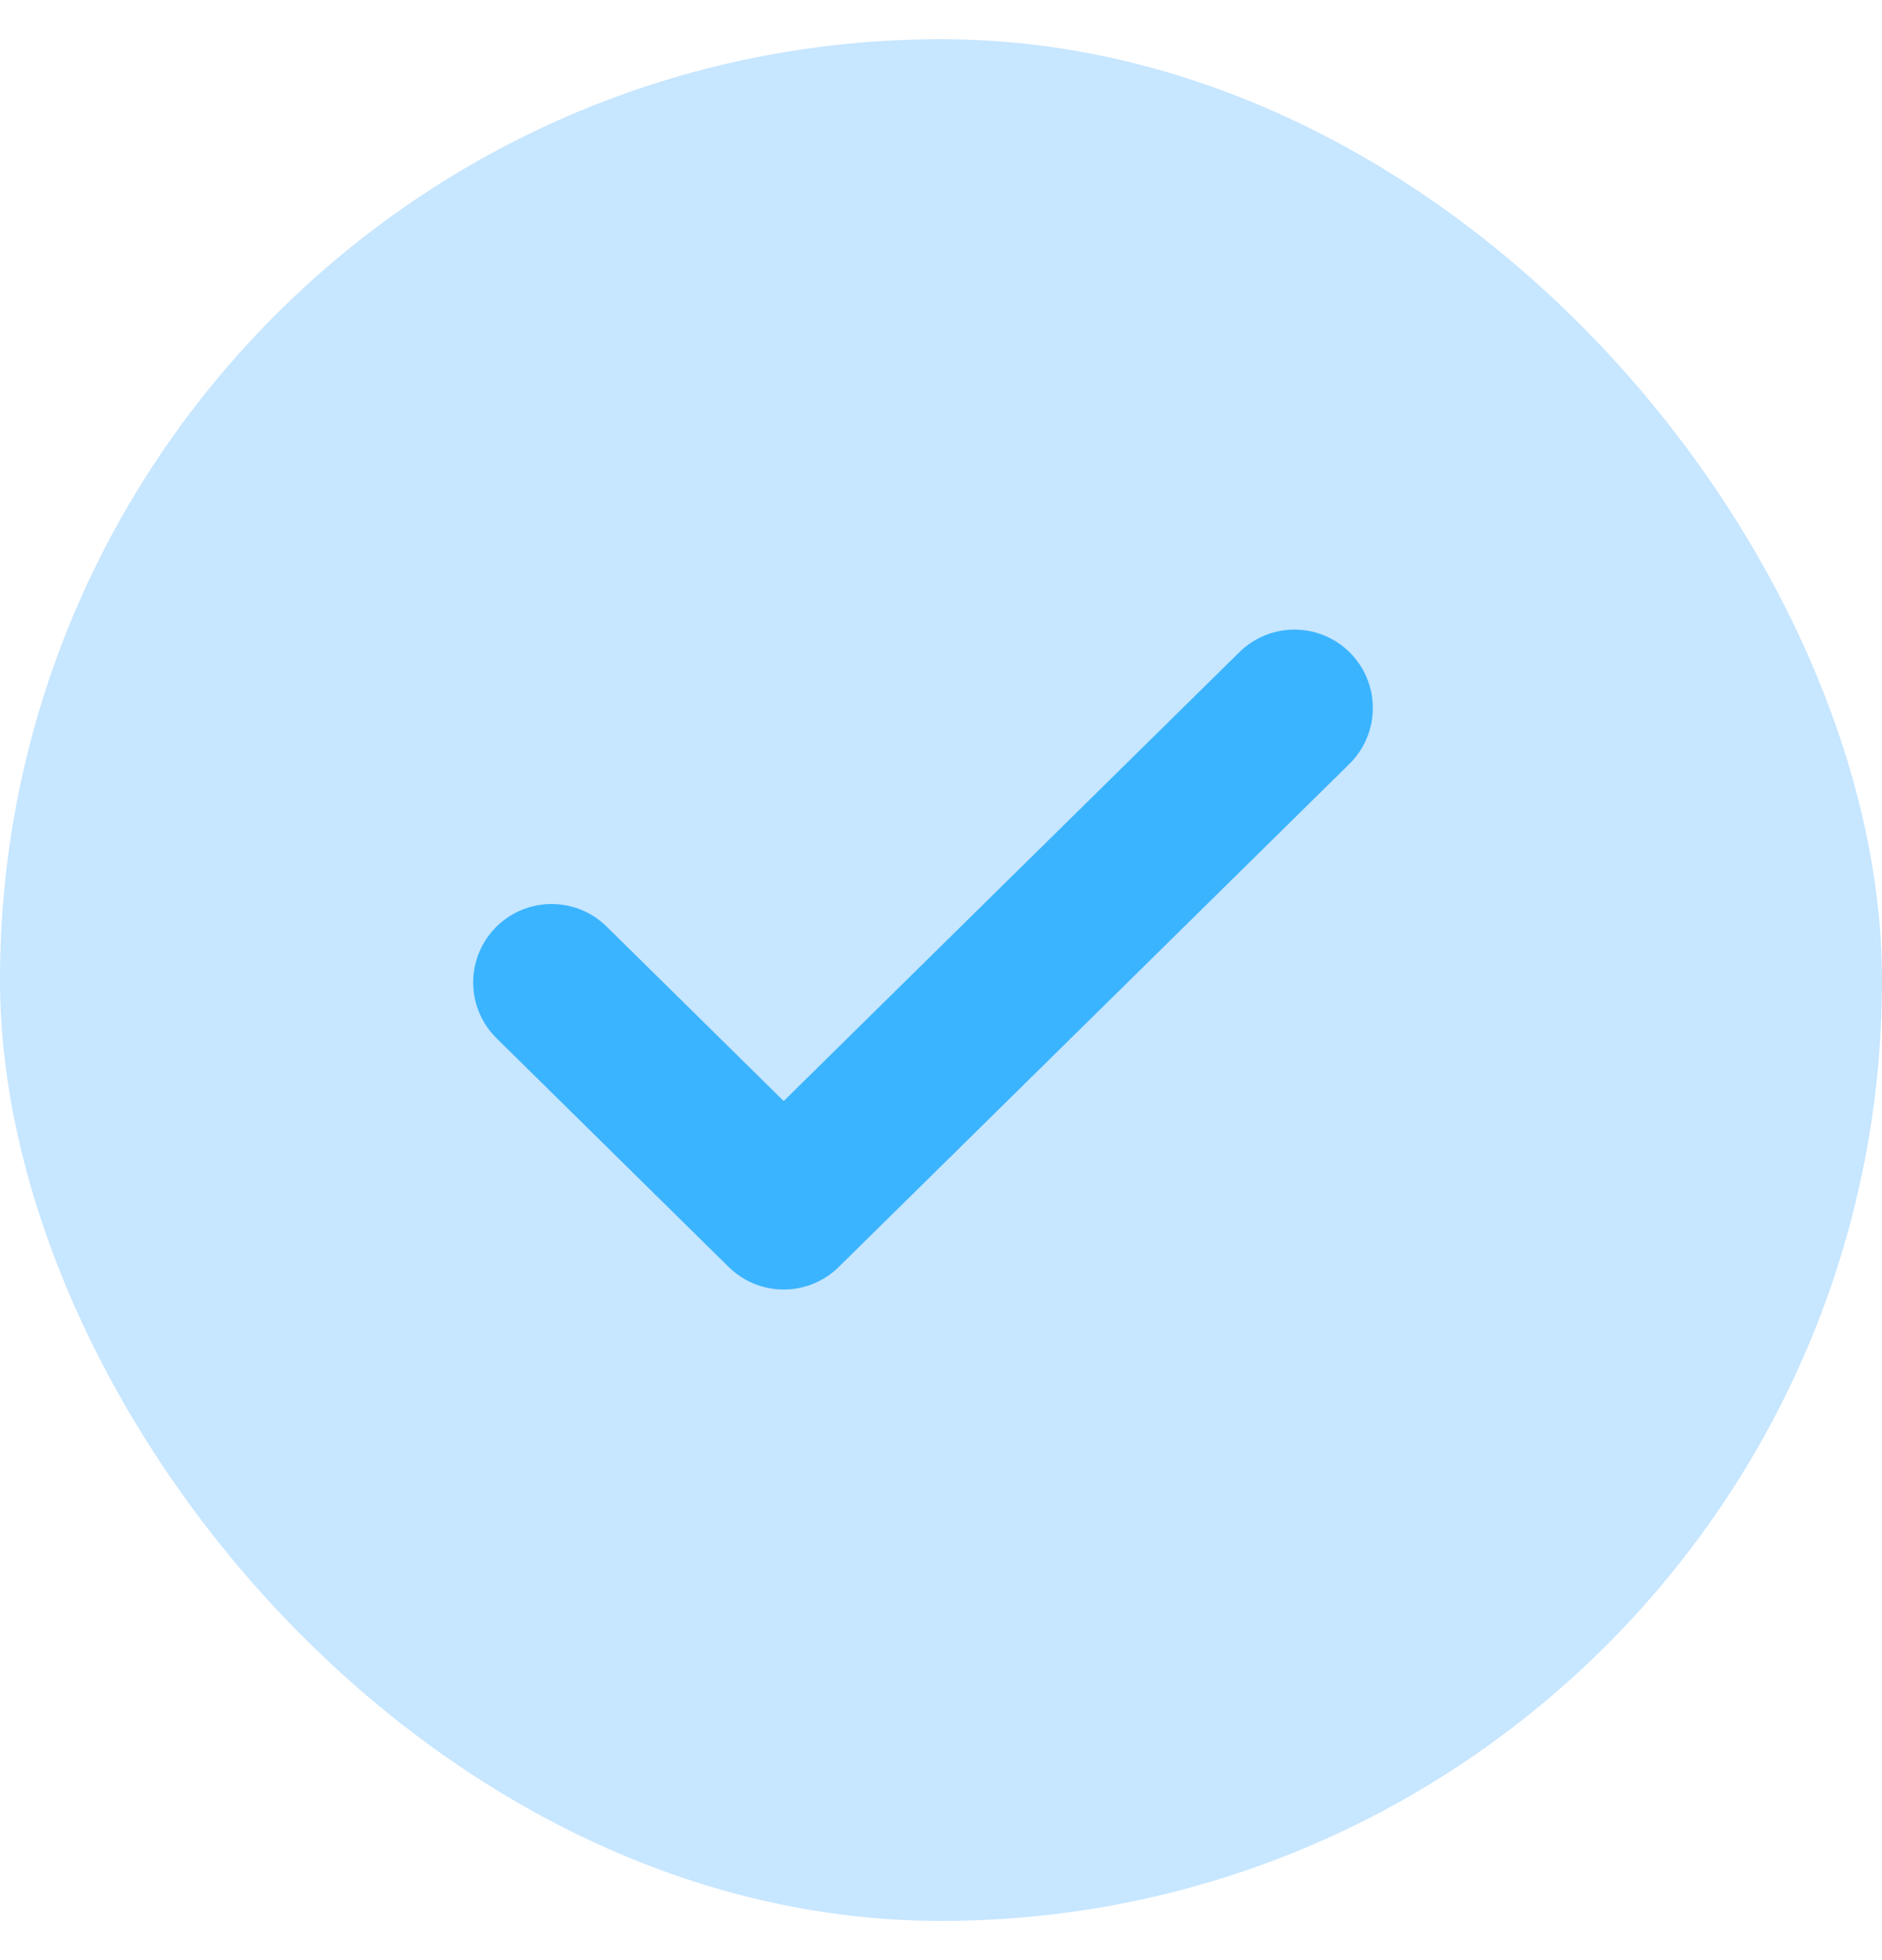 <svg width="24" height="25" viewBox="0 0 24 25" fill="none" xmlns="http://www.w3.org/2000/svg">
<rect y="0.5" width="24" height="24" rx="12" fill="#C7E6FF"/>
<path d="M16.507 9.03L9.994 15.447L7.034 12.53" stroke="#3BB4FF" stroke-width="2" stroke-linecap="round" stroke-linejoin="round"/>
</svg>
